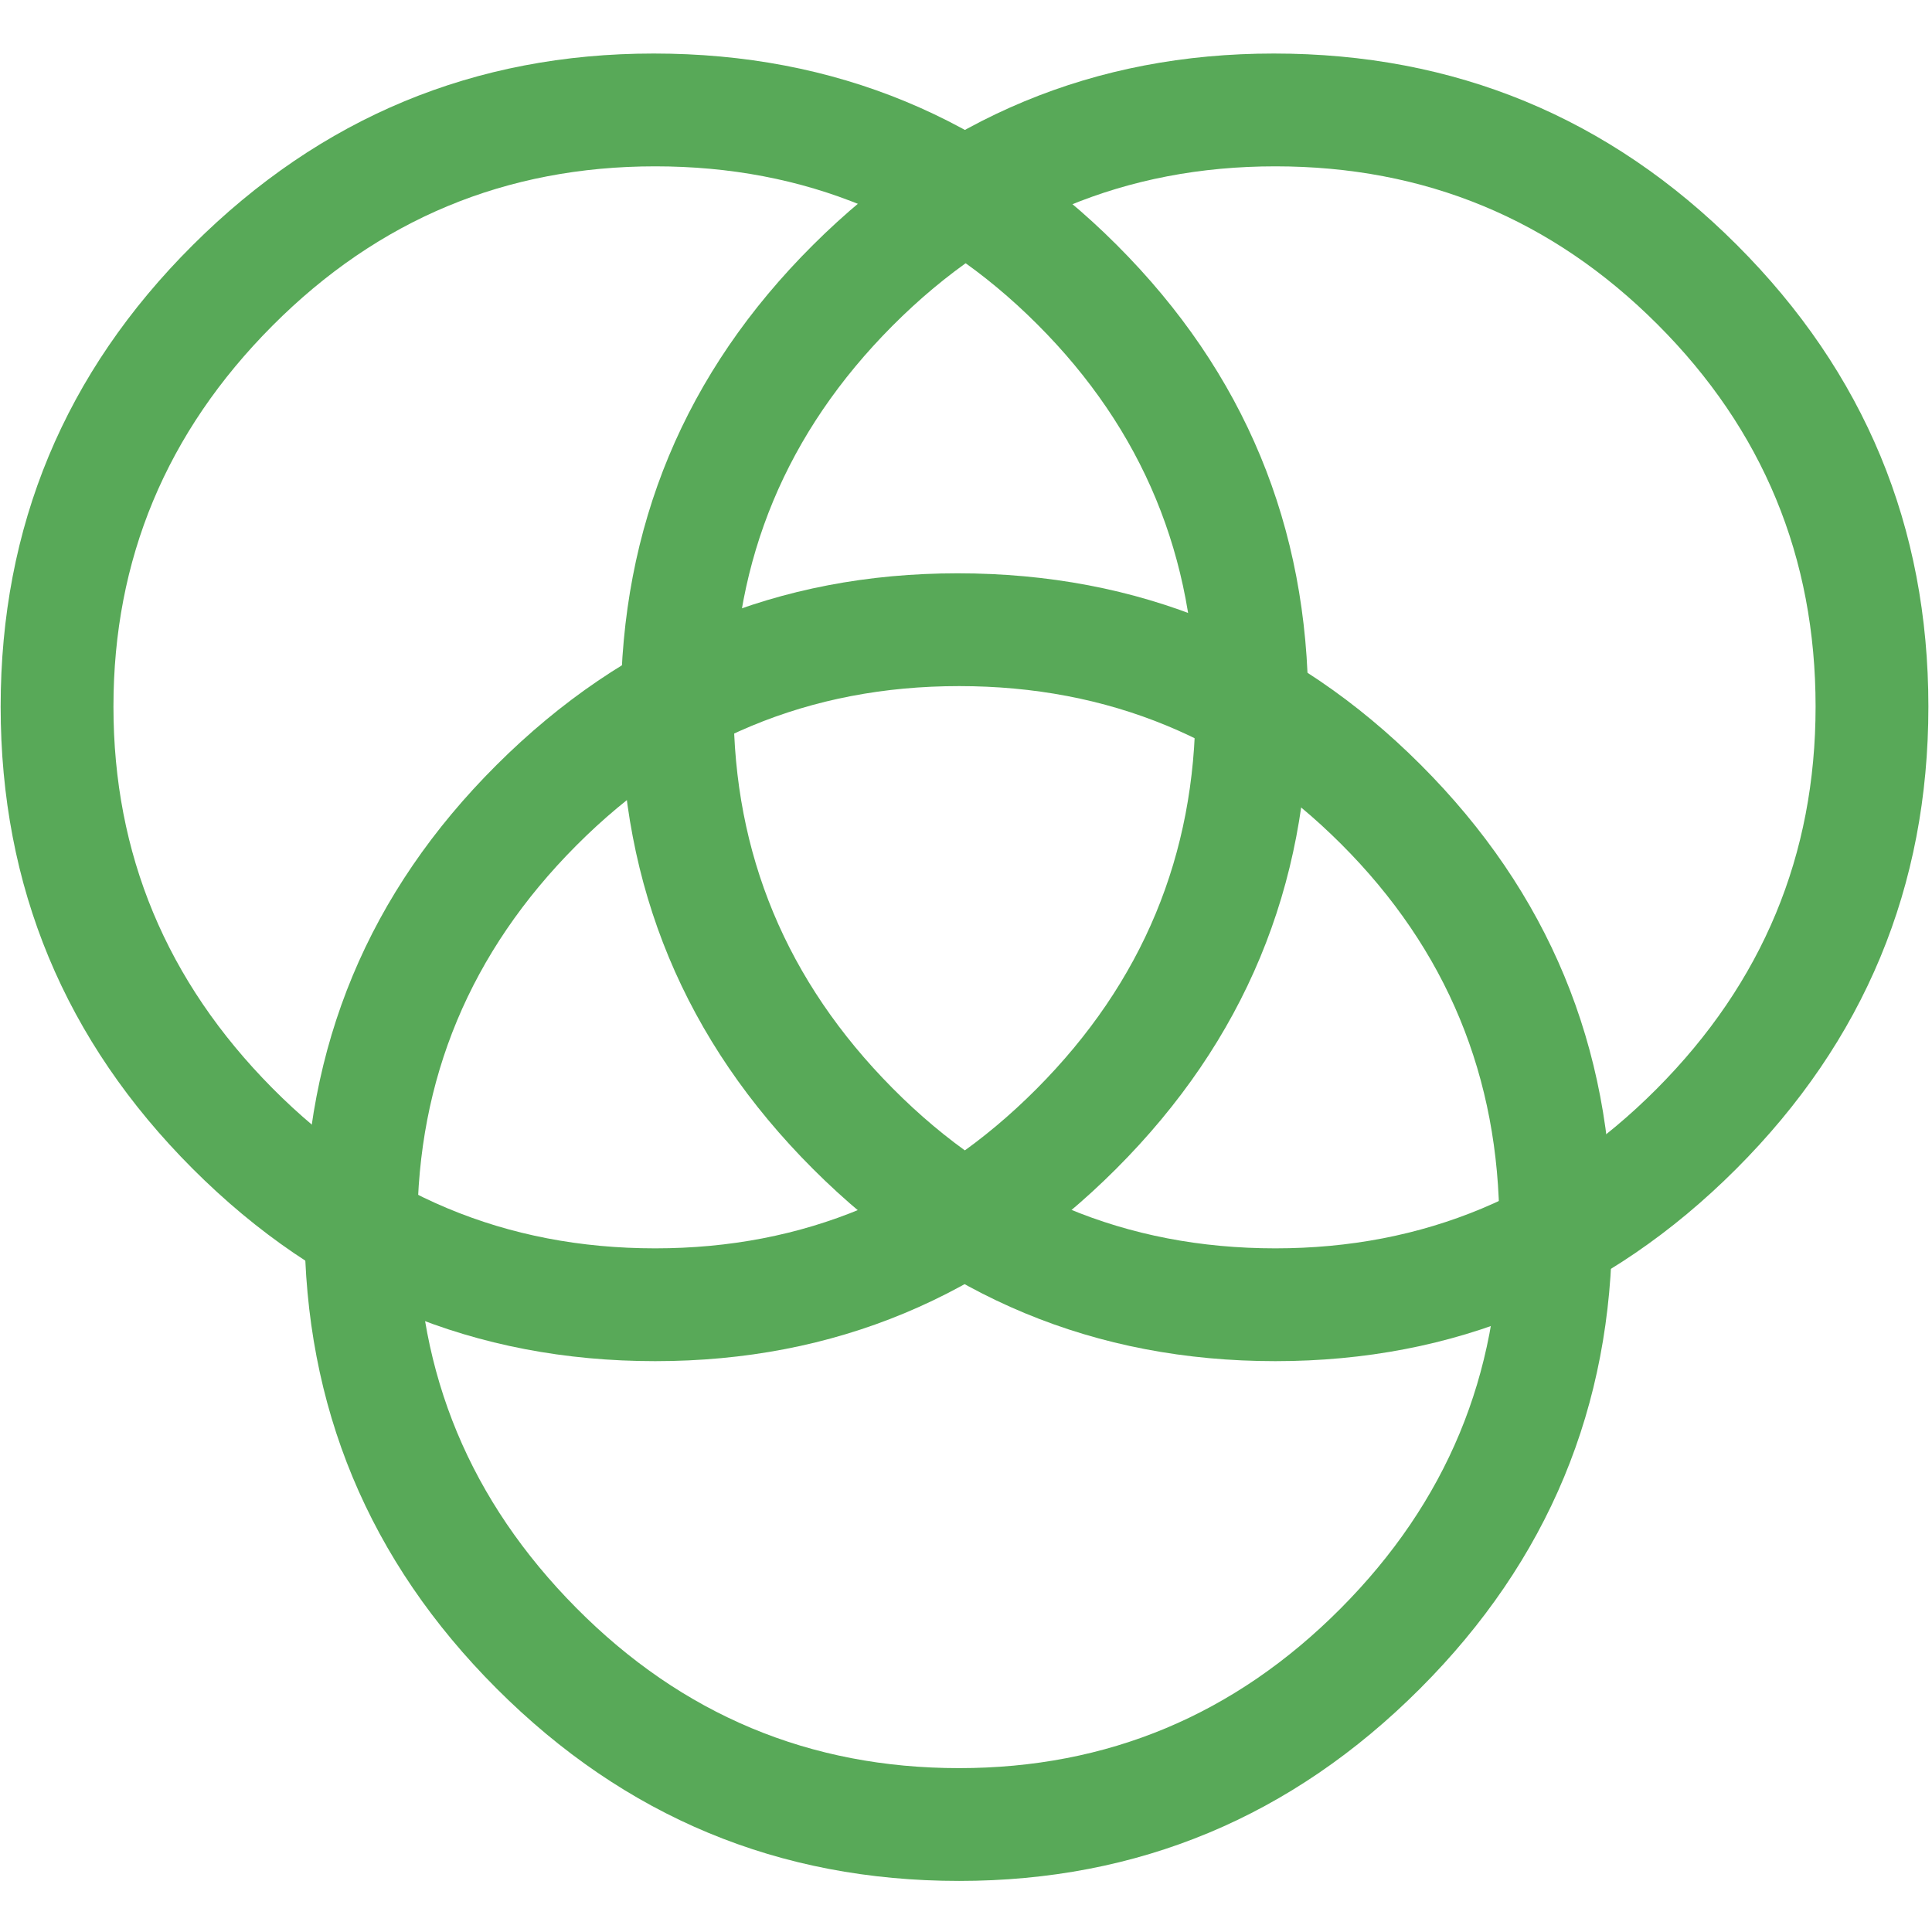 <?xml version="1.0" encoding="UTF-8" standalone="no"?>
<!-- Uploaded to: SVG Repo, www.svgrepo.com, Generator: SVG Repo Mixer Tools -->
<svg width="800px" height="800px" viewBox="0 -6.5 256 256" version="1.1" xmlns="http://www.w3.org/2000/svg" xmlns:xlink="http://www.w3.org/1999/xlink" preserveAspectRatio="xMidYMid">
	<g fill="#58A958">
		<path d="M213.619,156.001 C213.619,179.866 205.129,200.286 188.15,217.263 C171.169,234.244 150.813,242.732 127.085,242.732 C103.22,242.732 82.8,234.244 65.823,217.263 C48.842,200.286 40.353,179.866 40.353,156.001 C40.353,132.138 48.842,111.75 65.823,94.837 C82.8,77.923 103.155,69.466 126.888,69.466 C150.882,69.466 171.335,77.923 188.249,94.837 C205.163,111.75 213.619,132.138 213.619,156.001 L213.619,156.001 Z M198.672,156.001 C198.672,136.205 191.691,119.322 177.727,105.358 C163.764,91.395 146.881,84.412 127.085,84.412 C107.286,84.412 90.371,91.462 76.344,105.555 C62.313,119.65 55.3,136.467 55.3,156.001 C55.3,175.539 62.313,192.385 76.344,206.545 C90.371,220.705 107.286,227.786 127.085,227.786 C146.751,227.786 163.598,220.738 177.629,206.643 C191.657,192.55 198.672,175.667 198.672,156.001 L198.672,156.001 Z">
</path>
		<path d="M173.352,87.127 C173.352,110.992 164.862,131.412 147.883,148.39 C130.902,165.371 110.547,173.859 86.818,173.859 C62.953,173.859 42.533,165.371 25.555,148.39 C8.574,131.412 0.087,110.992 0.087,87.127 C0.087,63.266 8.574,42.876 25.555,25.963 C42.533,9.049 62.889,0.593 86.621,0.593 C110.615,0.593 131.068,9.049 147.982,25.963 C164.896,42.876 173.352,63.266 173.352,87.127 L173.352,87.127 Z M158.405,87.127 C158.405,67.331 151.423,50.448 137.46,36.485 C123.497,22.521 106.614,15.54 86.818,15.54 C67.019,15.54 50.105,22.589 36.077,36.681 C22.045,50.777 15.033,67.593 15.033,87.127 C15.033,106.665 22.045,123.511 36.077,137.671 C50.105,151.832 67.019,158.912 86.818,158.912 C106.484,158.912 123.331,151.866 137.362,137.769 C151.39,123.677 158.405,106.794 158.405,87.127 L158.405,87.127 Z">
</path>
		<path d="M255.521,87.127 C255.521,110.992 247.031,131.412 230.054,148.39 C213.072,165.371 192.716,173.859 168.987,173.859 C145.123,173.859 124.703,165.371 107.725,148.39 C90.743,131.412 82.256,110.992 82.256,87.127 C82.256,63.266 90.743,42.876 107.725,25.963 C124.703,9.049 145.057,0.593 168.79,0.593 C192.784,0.593 213.237,9.049 230.152,25.963 C247.065,42.876 255.521,63.266 255.521,87.127 L255.521,87.127 Z M240.575,87.127 C240.575,67.331 233.593,50.448 219.628,36.485 C205.666,22.521 188.783,15.54 168.987,15.54 C149.188,15.54 132.274,22.589 118.246,36.681 C104.215,50.777 97.203,67.593 97.203,87.127 C97.203,106.665 104.215,123.511 118.246,137.671 C132.274,151.832 149.188,158.912 168.987,158.912 C188.653,158.912 205.5,151.866 219.53,137.769 C233.558,123.677 240.575,106.794 240.575,87.127 L240.575,87.127 Z">
</path>
	</g>
</svg>